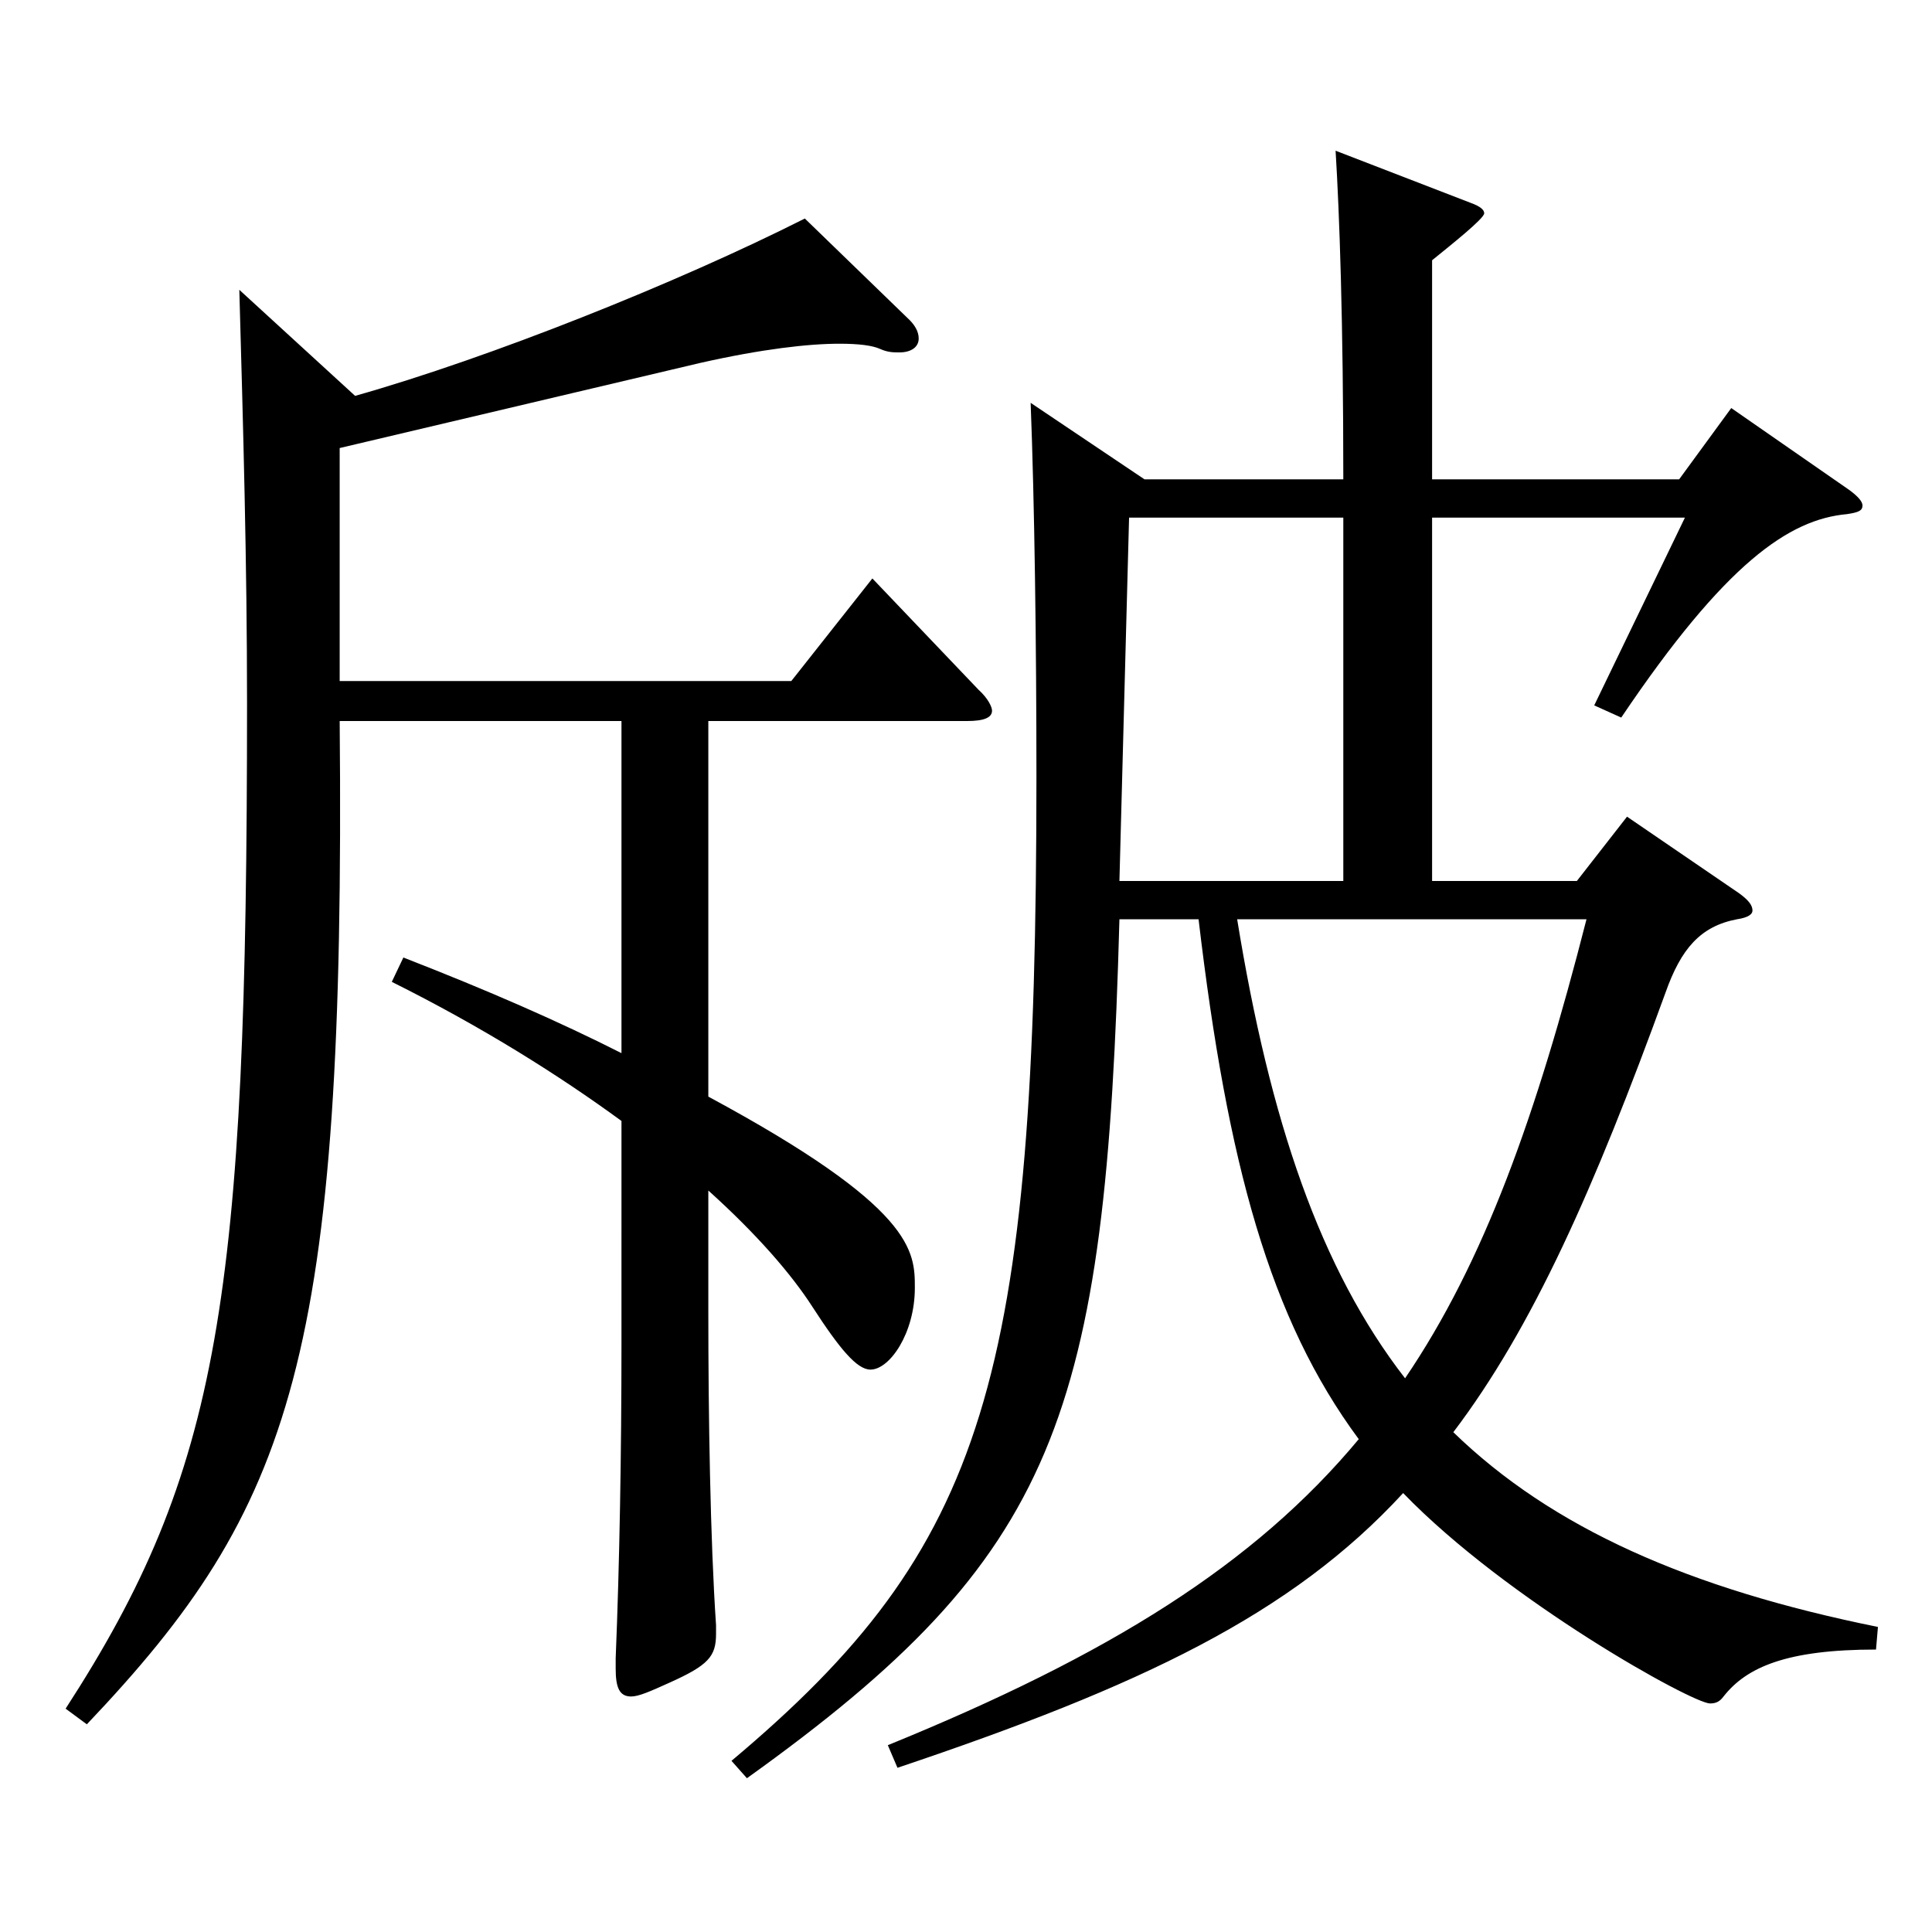 <?xml version="1.0" encoding="utf-8"?>
<!-- Generator: Adobe Illustrator 16.0.0, SVG Export Plug-In . SVG Version: 6.00 Build 0)  -->
<!DOCTYPE svg PUBLIC "-//W3C//DTD SVG 1.1//EN" "http://www.w3.org/Graphics/SVG/1.1/DTD/svg11.dtd">
<svg version="1.1" id="图层_1" xmlns="http://www.w3.org/2000/svg" xmlns:xlink="http://www.w3.org/1999/xlink" x="0px" y="0px"
	 width="1000px" height="1000px" viewBox="0 0 1000 1000" enable-background="new 0 0 1000 1000" xml:space="preserve">
<path d="M366.628,567.605c106.892,57.6,106.892,80.1,106.892,99c0,23.399-12.986,42.3-22.977,42.3
	c-6.993,0-15.983-10.801-29.97-32.4c-10.989-17.1-28.971-37.8-53.945-60.3v63c0,53.1,0.999,117.899,3.996,161.999v4.5
	c0,11.7-3.996,16.199-23.977,25.199c-9.989,4.5-15.983,7.2-19.979,7.2c-5.994,0-7.992-4.5-7.992-14.399v-5.4
	c1.998-48.6,2.997-106.199,2.997-162.898V580.206c-31.968-23.4-71.928-48.6-118.88-72l5.994-12.6
	c43.955,17.1,80.918,33.3,112.886,49.499V373.207H175.82c2.997,329.397-23.977,406.797-130.868,519.297l-10.989-8.101
	c79.92-123.299,93.905-212.398,93.905-520.196c0-72.899-1.998-143.099-3.996-214.198l59.939,54.899
	c69.93-19.8,166.832-58.5,232.766-91.8l52.946,51.3c3.996,3.6,5.994,7.2,5.994,10.8c0,4.5-3.996,7.2-9.989,7.2
	c-2.997,0-5.994,0-9.99-1.8s-10.989-2.7-20.979-2.7c-15.984,0-39.96,2.7-71.928,9.9l-186.812,44.1v120.599h233.764l41.958-53.1
	l54.944,57.6c4.995,4.5,6.993,9,6.993,10.8c0,3.601-3.996,5.4-12.987,5.4H366.628V567.605z M695.296,248.107
	c0-81.899-1.998-137.699-3.996-170.099l69.93,27c4.995,1.8,6.993,3.6,6.993,5.399c0,2.7-16.982,16.2-26.973,24.301v113.398h127.871
	l26.973-36.899l60.938,42.3c4.995,3.6,6.993,6.3,6.993,8.1c0,2.7-1.998,3.601-7.992,4.5c-29.97,2.7-62.937,25.2-116.882,105.3
	l-13.986-6.3l46.953-97.199H741.25v188.099h74.925l25.974-33.3l57.941,39.6c4.995,3.6,6.993,6.3,6.993,9c0,1.8-1.998,3.6-7.992,4.5
	c-18.98,3.6-28.971,15.3-36.963,37.8c-36.963,101.699-68.931,173.698-109.889,227.698c50.948,49.5,121.877,80.999,219.778,100.799
	l-0.999,11.7c-45.954,0-66.933,9-78.921,24.3c-1.998,2.7-3.996,3.601-6.993,3.601c-8.99,0-104.894-53.101-158.84-108.899
	c-57.941,62.999-135.862,99.899-261.735,142.199l-4.995-11.7c114.884-46.8,189.809-93.6,243.754-158.399
	c-45.953-62.1-67.932-142.199-82.916-269.098h-40.959c-6.993,258.298-31.968,329.397-192.806,444.597l-7.992-9
	c131.867-110.699,157.841-197.099,157.841-509.396c0-68.399-0.999-142.199-2.997-193.499l58.941,39.6H695.296z M695.296,456.007
	V267.908H584.408l-4.995,188.099H695.296z M640.352,475.807c16.983,104.399,42.957,180.898,86.912,237.598
	c40.959-60.299,67.932-135.898,93.905-237.598H640.352z"/>
</svg>
